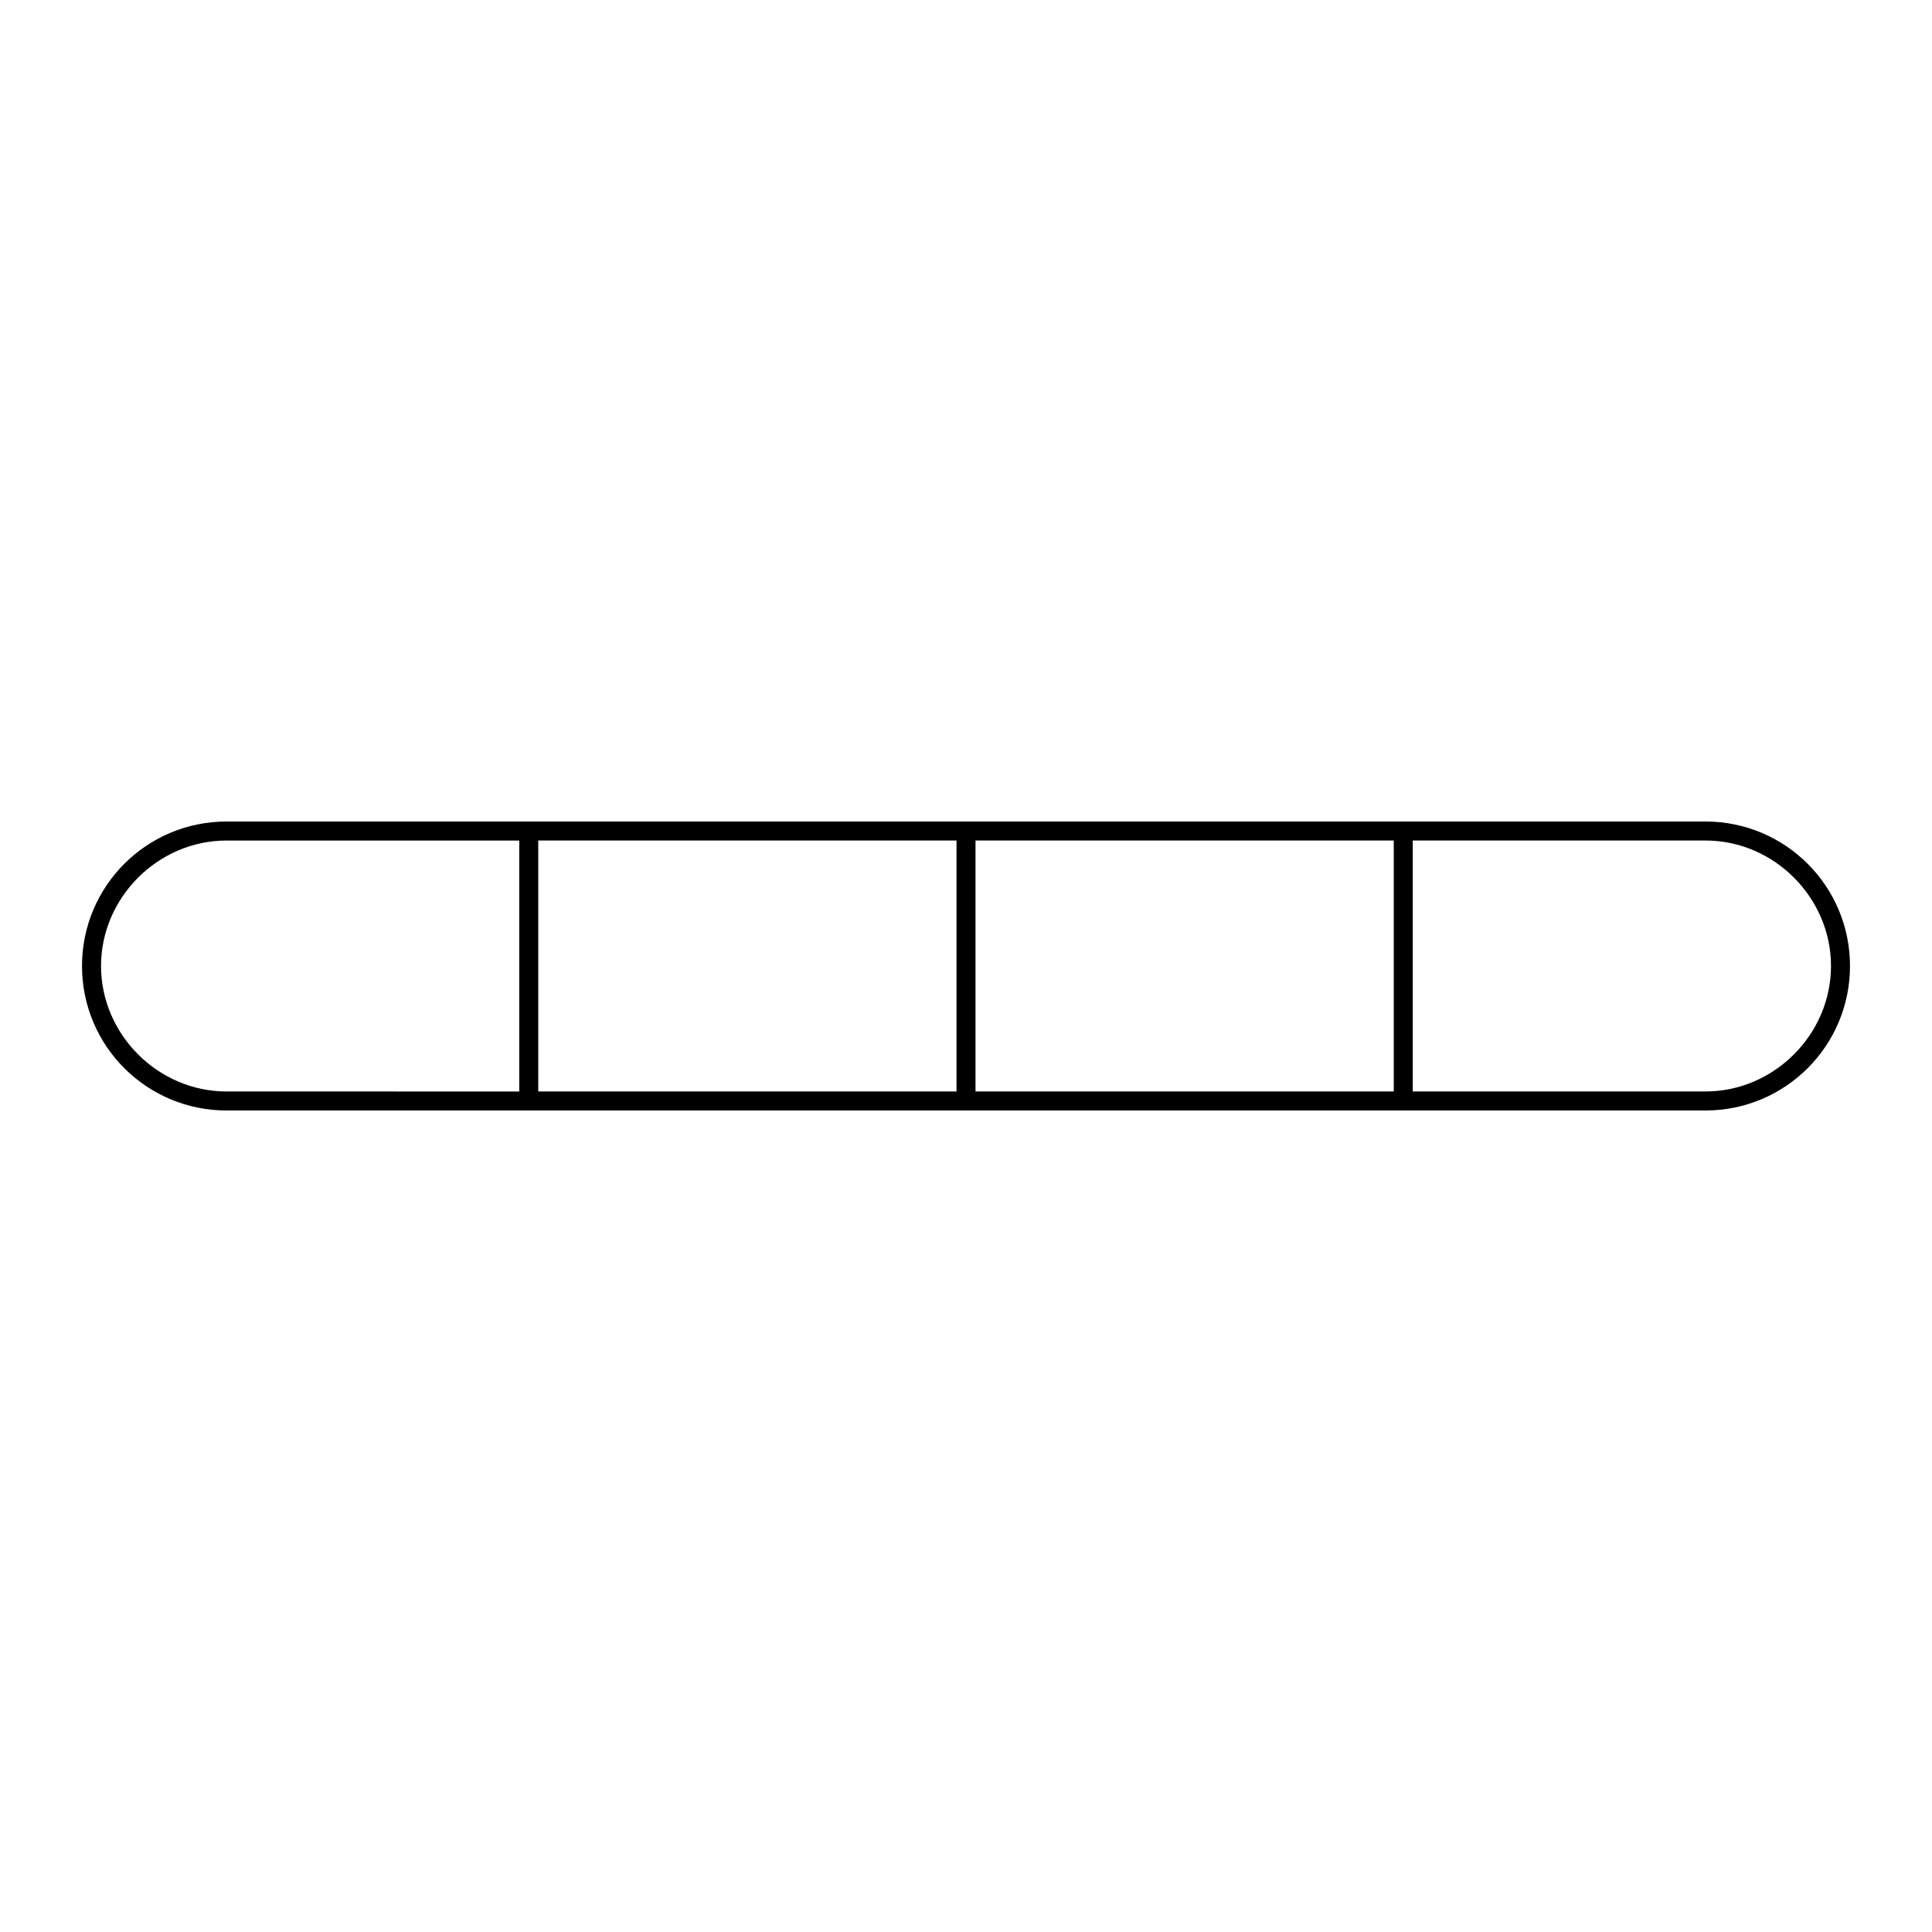 <?xml version="1.0" encoding="UTF-8"?>
<!-- Uploaded to: SVG Repo, www.svgrepo.com, Generator: SVG Repo Mixer Tools -->
<svg fill="#000000" width="800px" height="800px" version="1.1" viewBox="144 144 512 512" xmlns="http://www.w3.org/2000/svg">
 <path d="m595.98 361.71h-391.96c-21.16 0-38.289 17.129-38.289 38.289s17.129 38.289 38.289 38.289h391.96c21.16 0 38.289-17.129 38.289-38.289s-17.129-38.289-38.289-38.289zm-193.46 5.035h110.84v66.504h-110.84zm-5.035 66.504h-110.84v-66.504h110.84zm-226.71-33.25c0-18.137 15.113-33.25 33.25-33.25h77.586v66.504l-77.586-0.004c-18.137 0-33.25-15.113-33.25-33.25zm425.21 33.25h-77.586v-66.504h77.586c18.137 0 33.25 15.113 33.25 33.25 0 18.141-15.113 33.254-33.25 33.254z"/>
</svg>